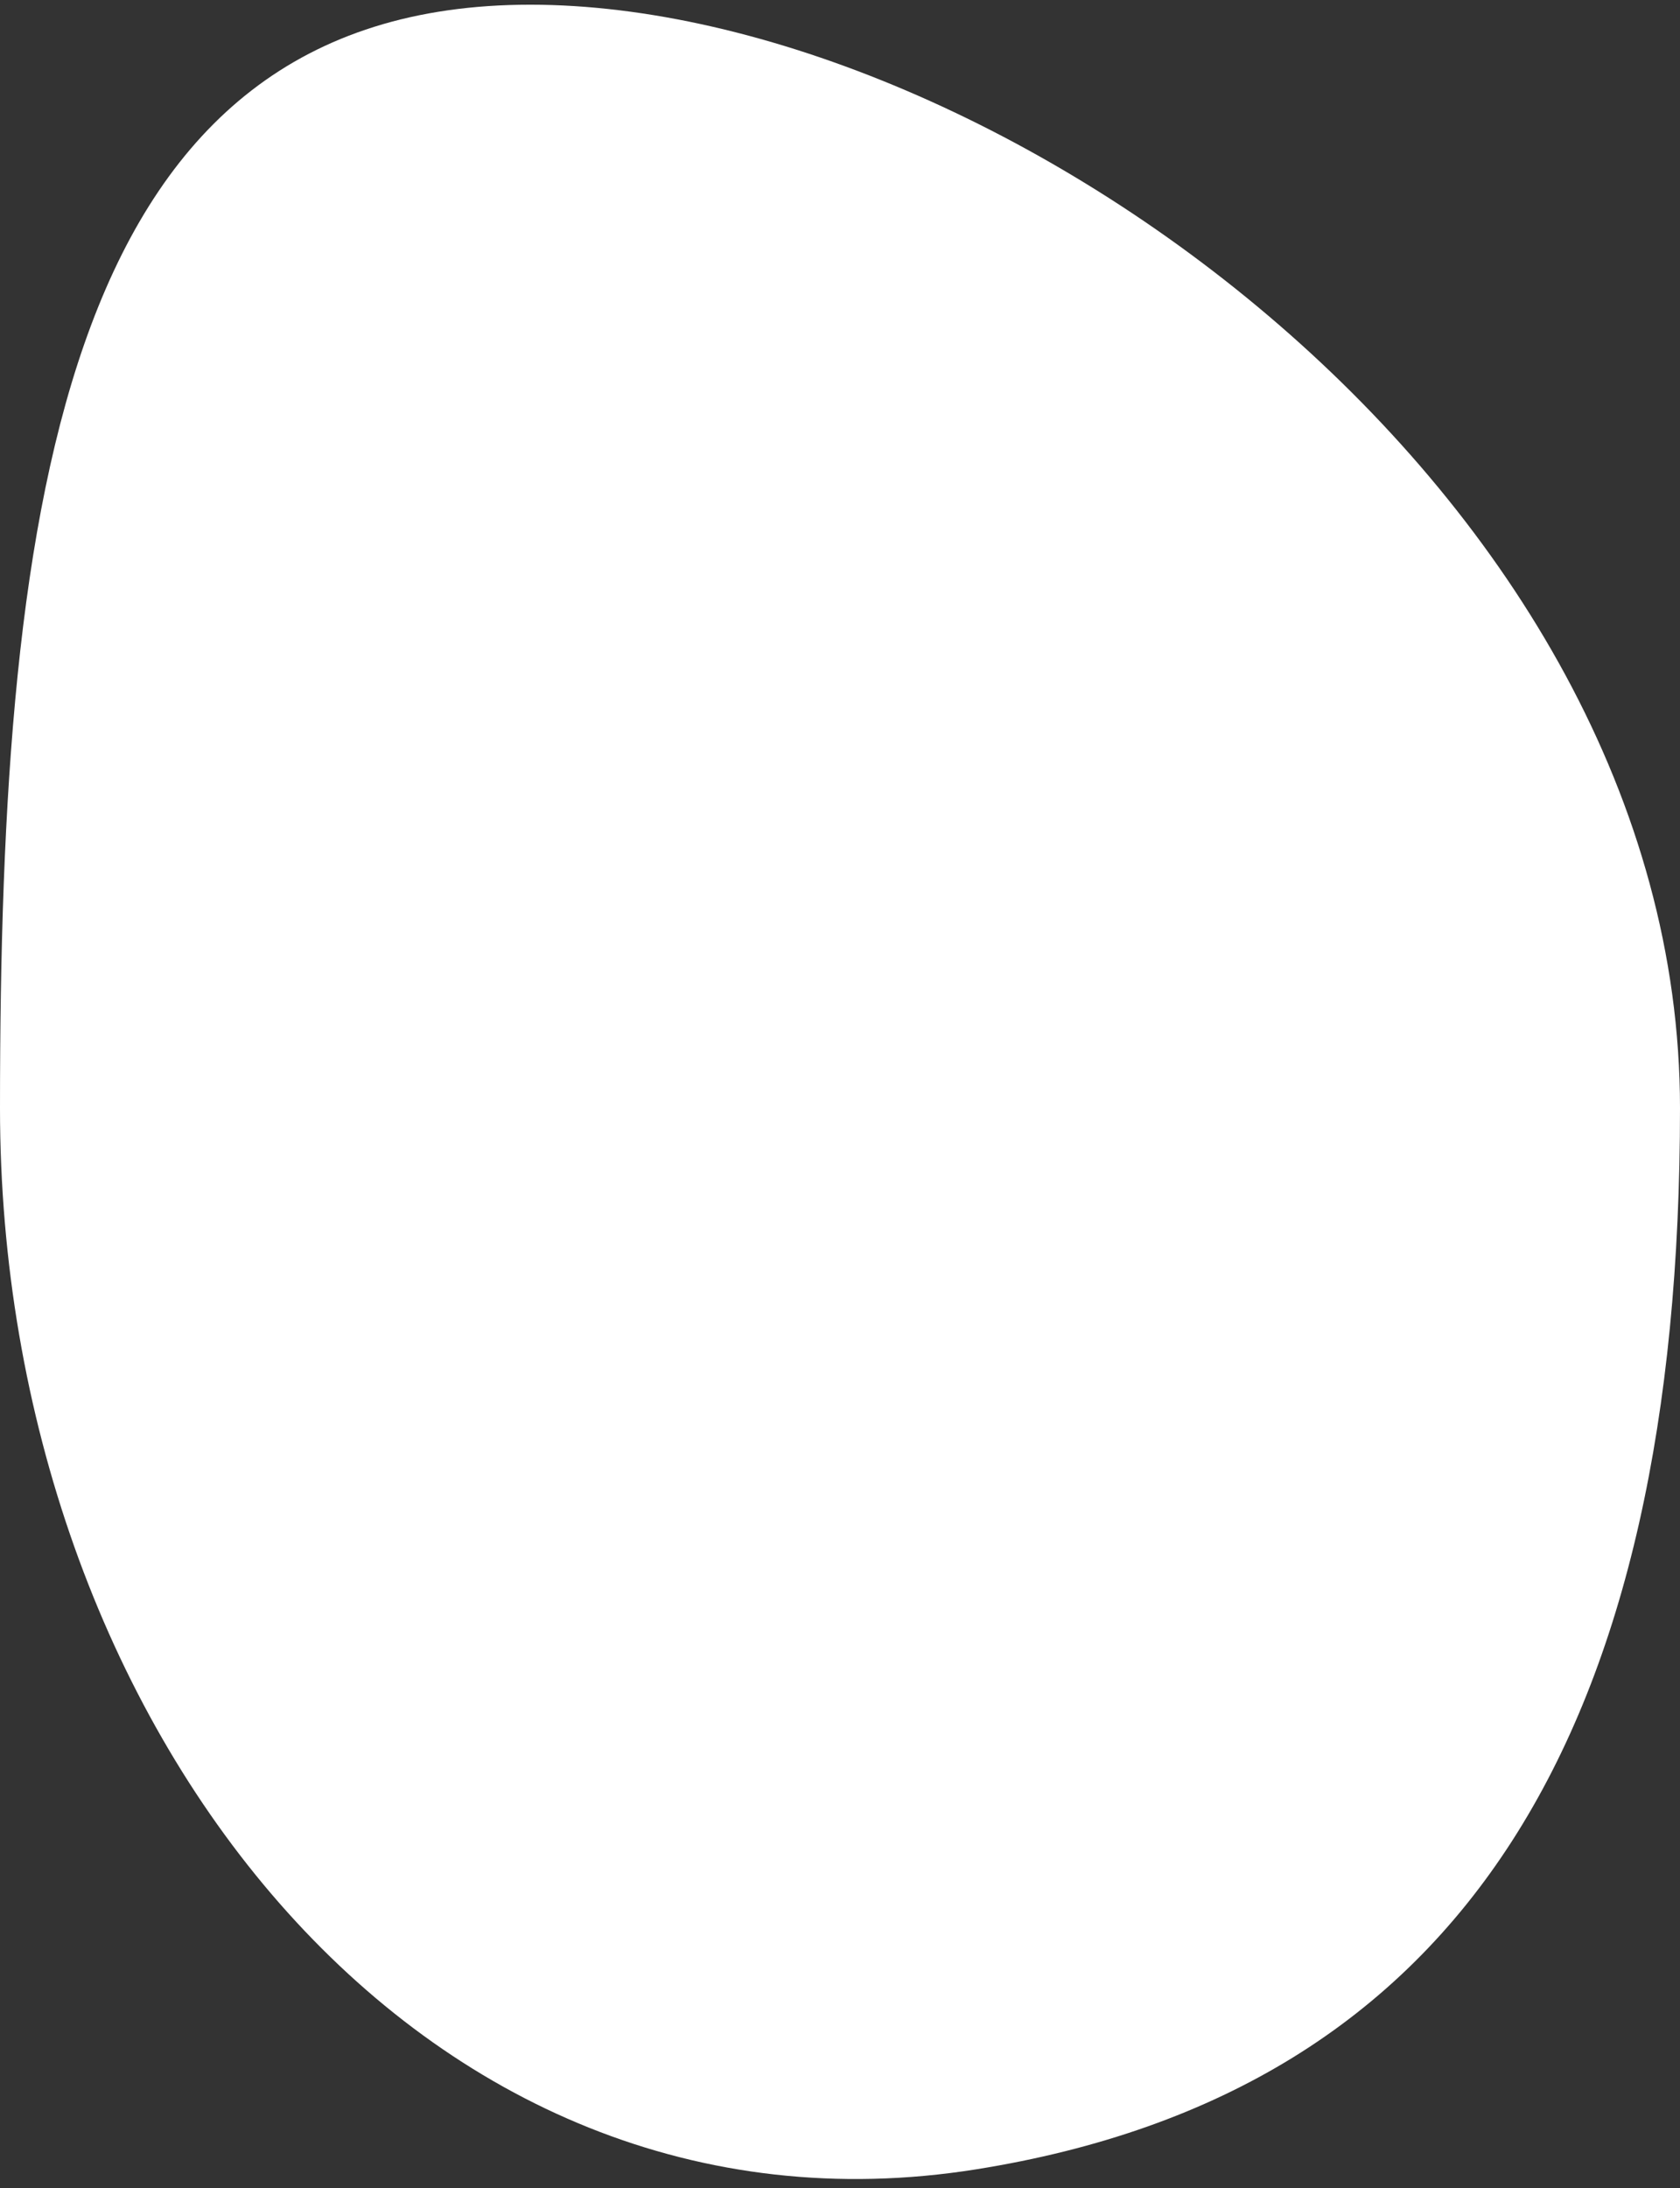 <?xml version="1.0" encoding="UTF-8"?> <svg xmlns="http://www.w3.org/2000/svg" width="179" height="233" viewBox="0 0 179 233" fill="none"><rect x="0" y="0" width="179" height="233" fill="#333333" stroke="none"/><path d="M179 118C179 183.722 156.305 222.667 104 231C44.773 240.436 0 183.722 0 118C0 52.278 7.071 0.5 56.5 0.5C105.929 0.5 179 52.278 179 118Z" fill="white"></path></svg> 